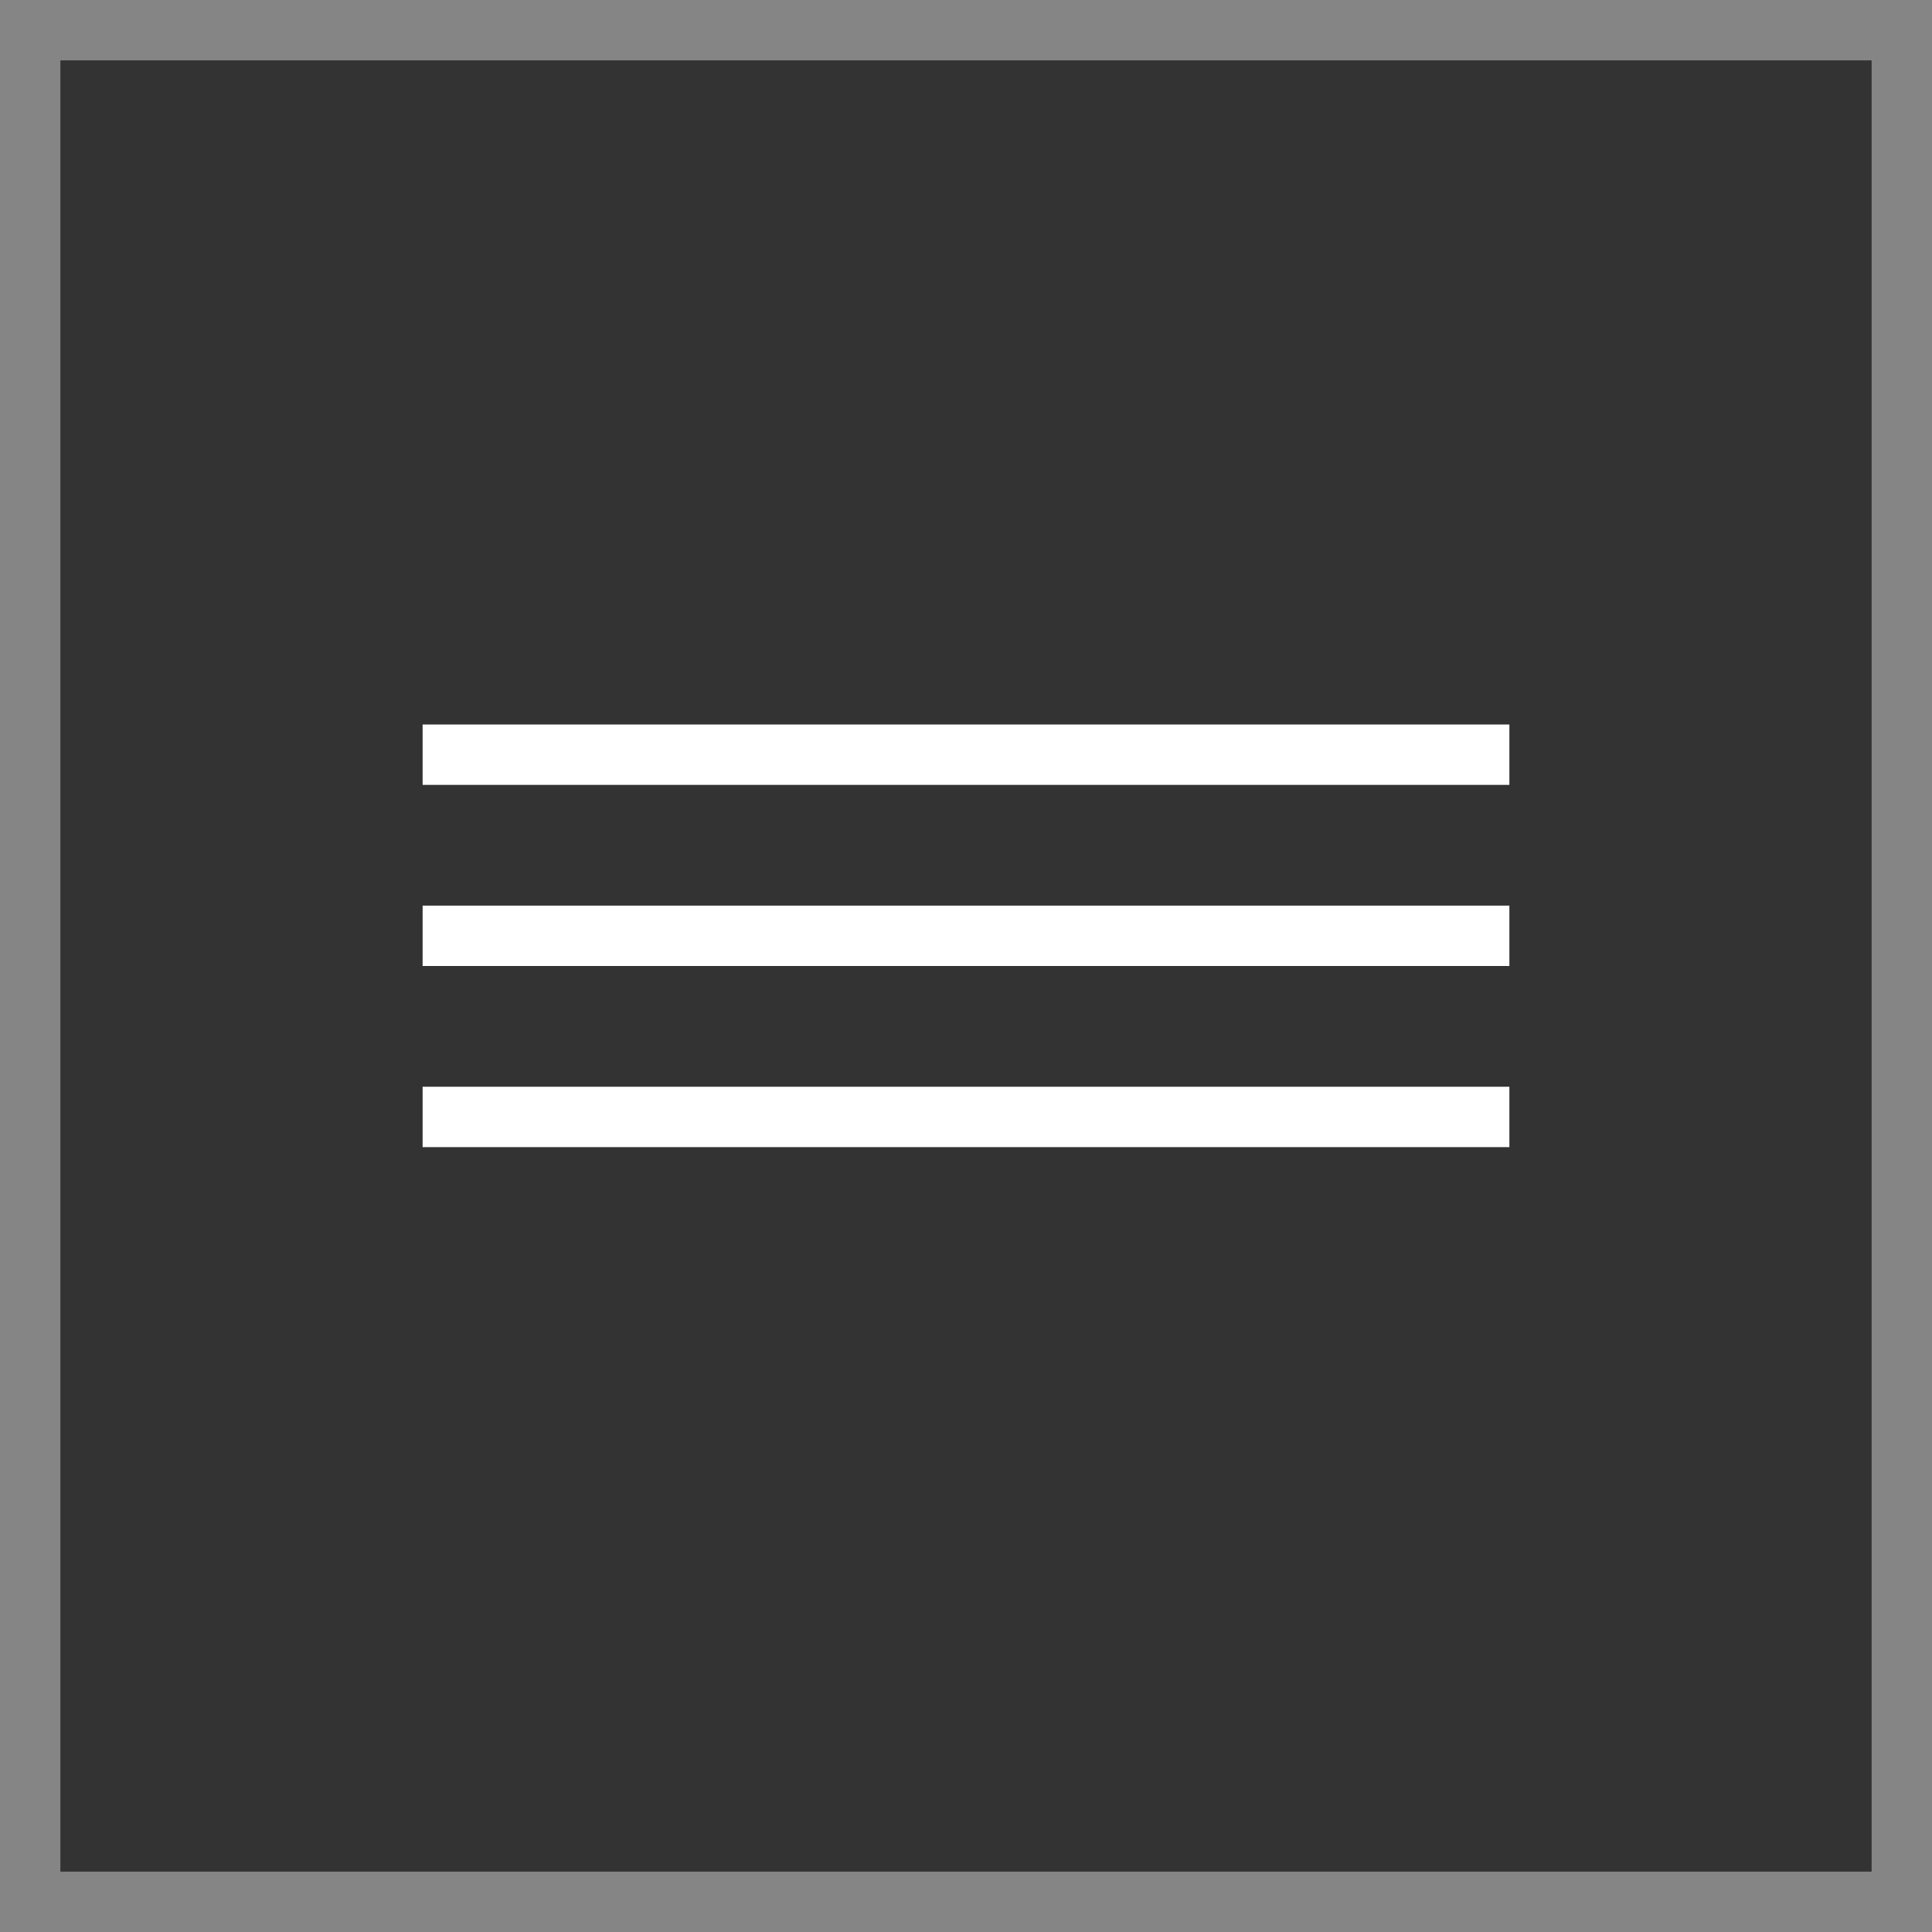<?xml version="1.0" encoding="UTF-8"?> <svg xmlns="http://www.w3.org/2000/svg" width="32" height="32" viewBox="0 0 32 32" fill="none"><rect x="0" y="0" width="32" height="32" fill="#333333" stroke="none"/> <line x1="7" y1="12.5" x2="25" y2="12.5" stroke="white"></line> <line x1="7" y1="15.5" x2="25" y2="15.5" stroke="white"></line> <line x1="7" y1="18.5" x2="25" y2="18.5" stroke="white"></line> <rect x="0.5" y="0.5" width="31" height="31" stroke="white" stroke-opacity="0.4"></rect> </svg> 